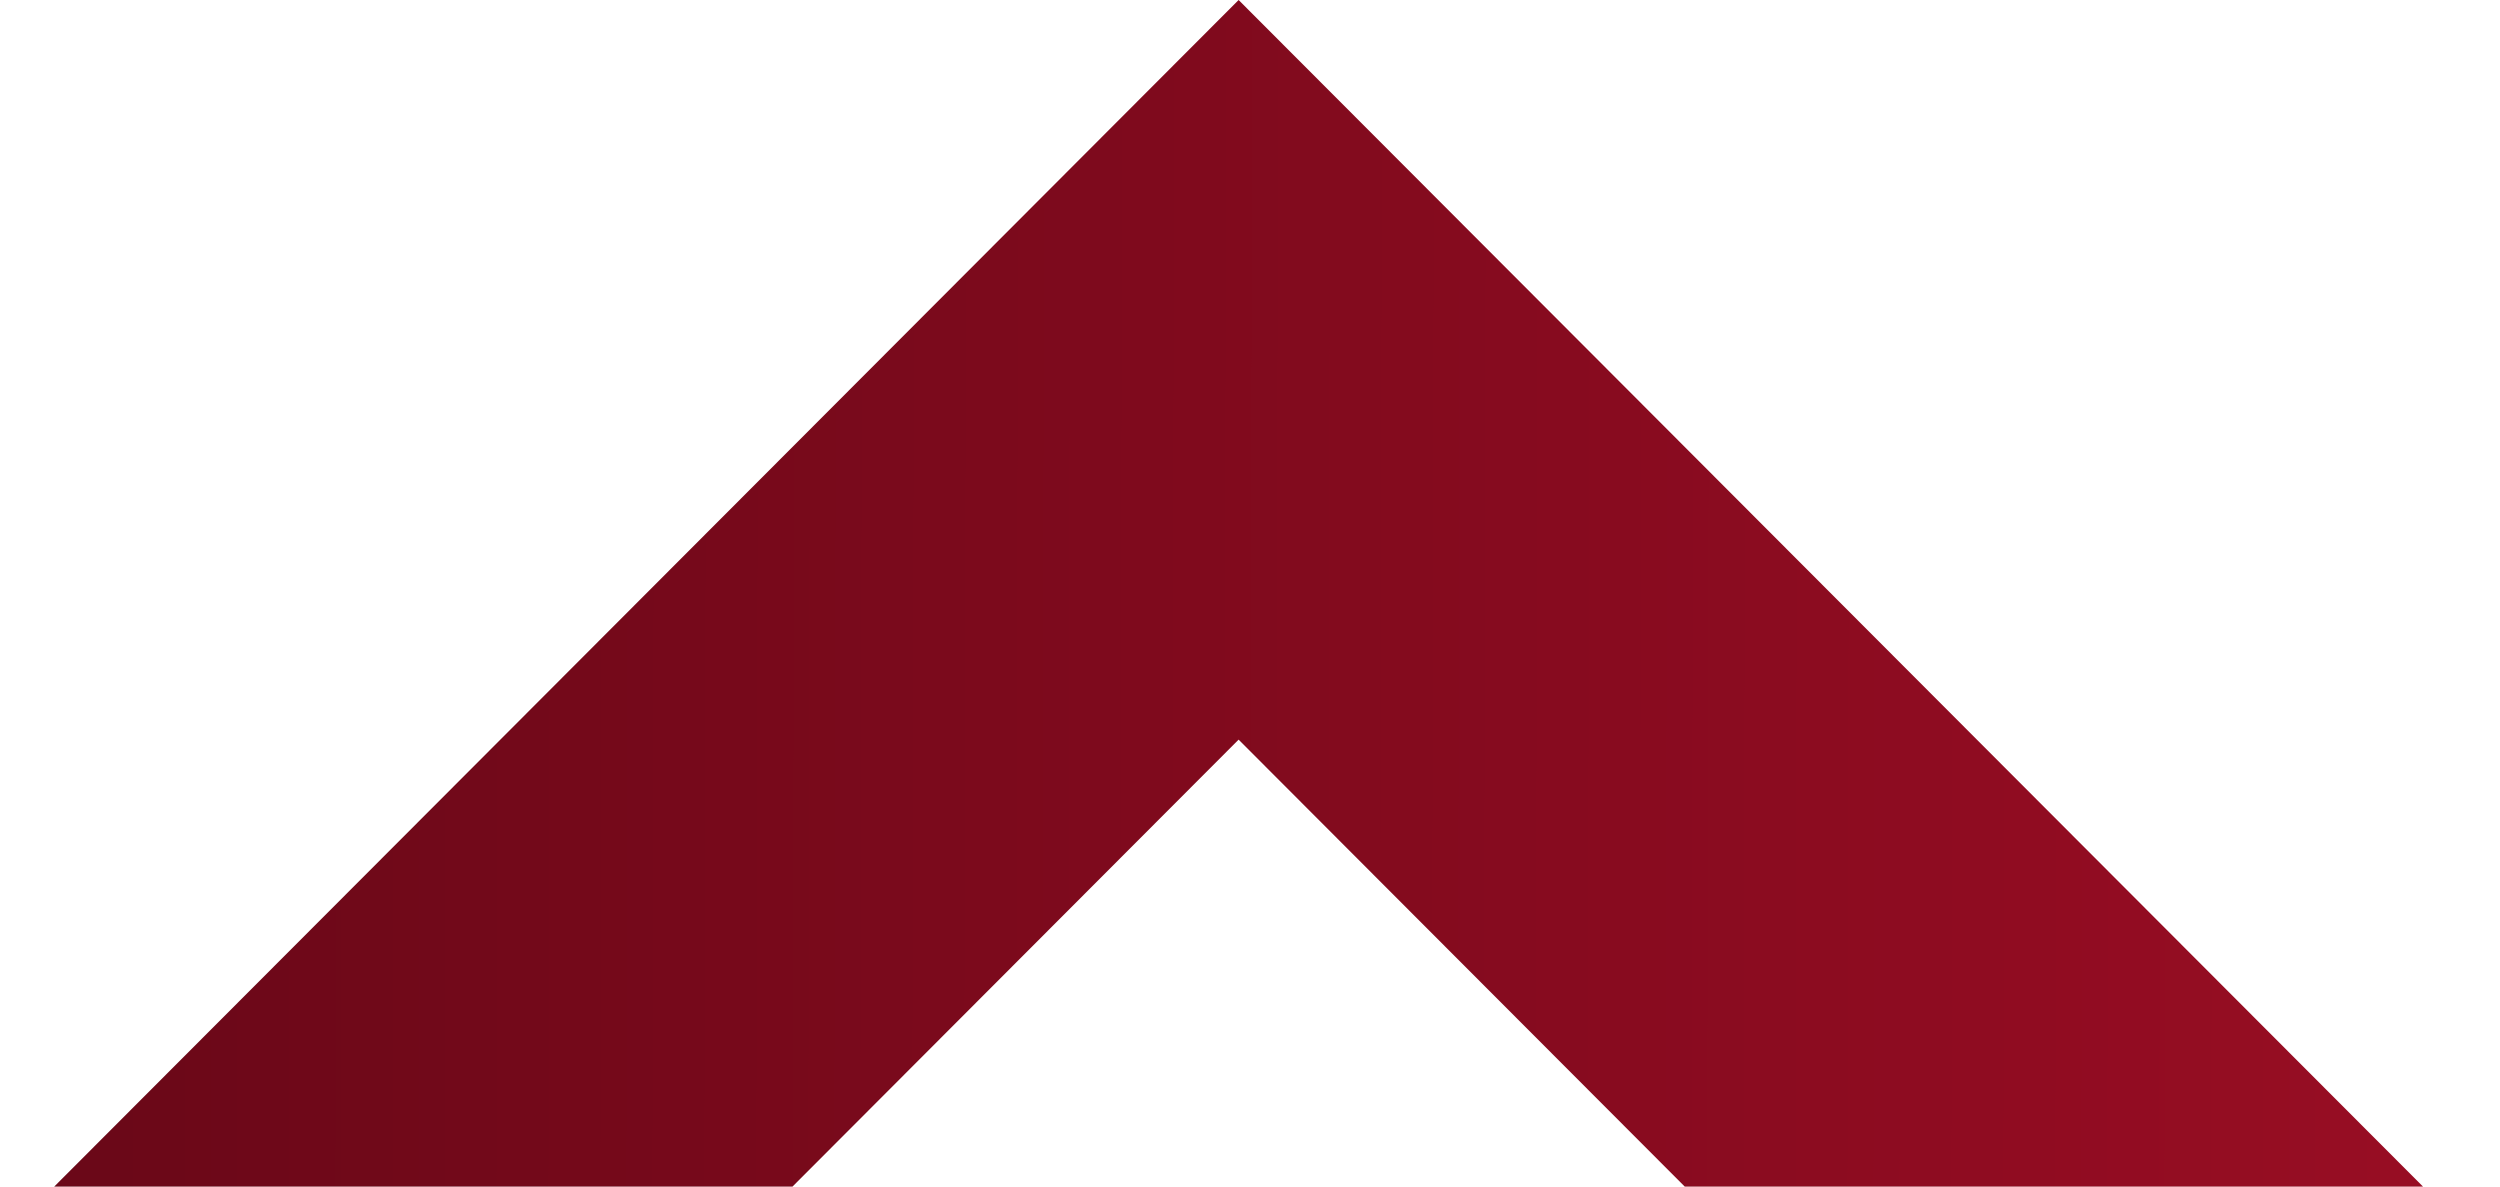<svg width="1321" height="627" viewBox="0 0 1321 627" fill="none" xmlns="http://www.w3.org/2000/svg">
<path d="M654.483 5.18179e-05L-276.887 933.096L-81.835 1128.51L654.483 390.823L1390.8 1128.51L1585.85 933.096L654.483 5.18179e-05Z" fill="url(#paint0_linear_1192_8)"/>
<defs>
<linearGradient id="paint0_linear_1192_8" x1="1264.52" y1="611.153" x2="56.471" y2="608.824" gradientUnits="userSpaceOnUse">
<stop stop-color="#970D23"/>
<stop offset="1" stop-color="#6B0818"/>
</linearGradient>
</defs>
</svg>
